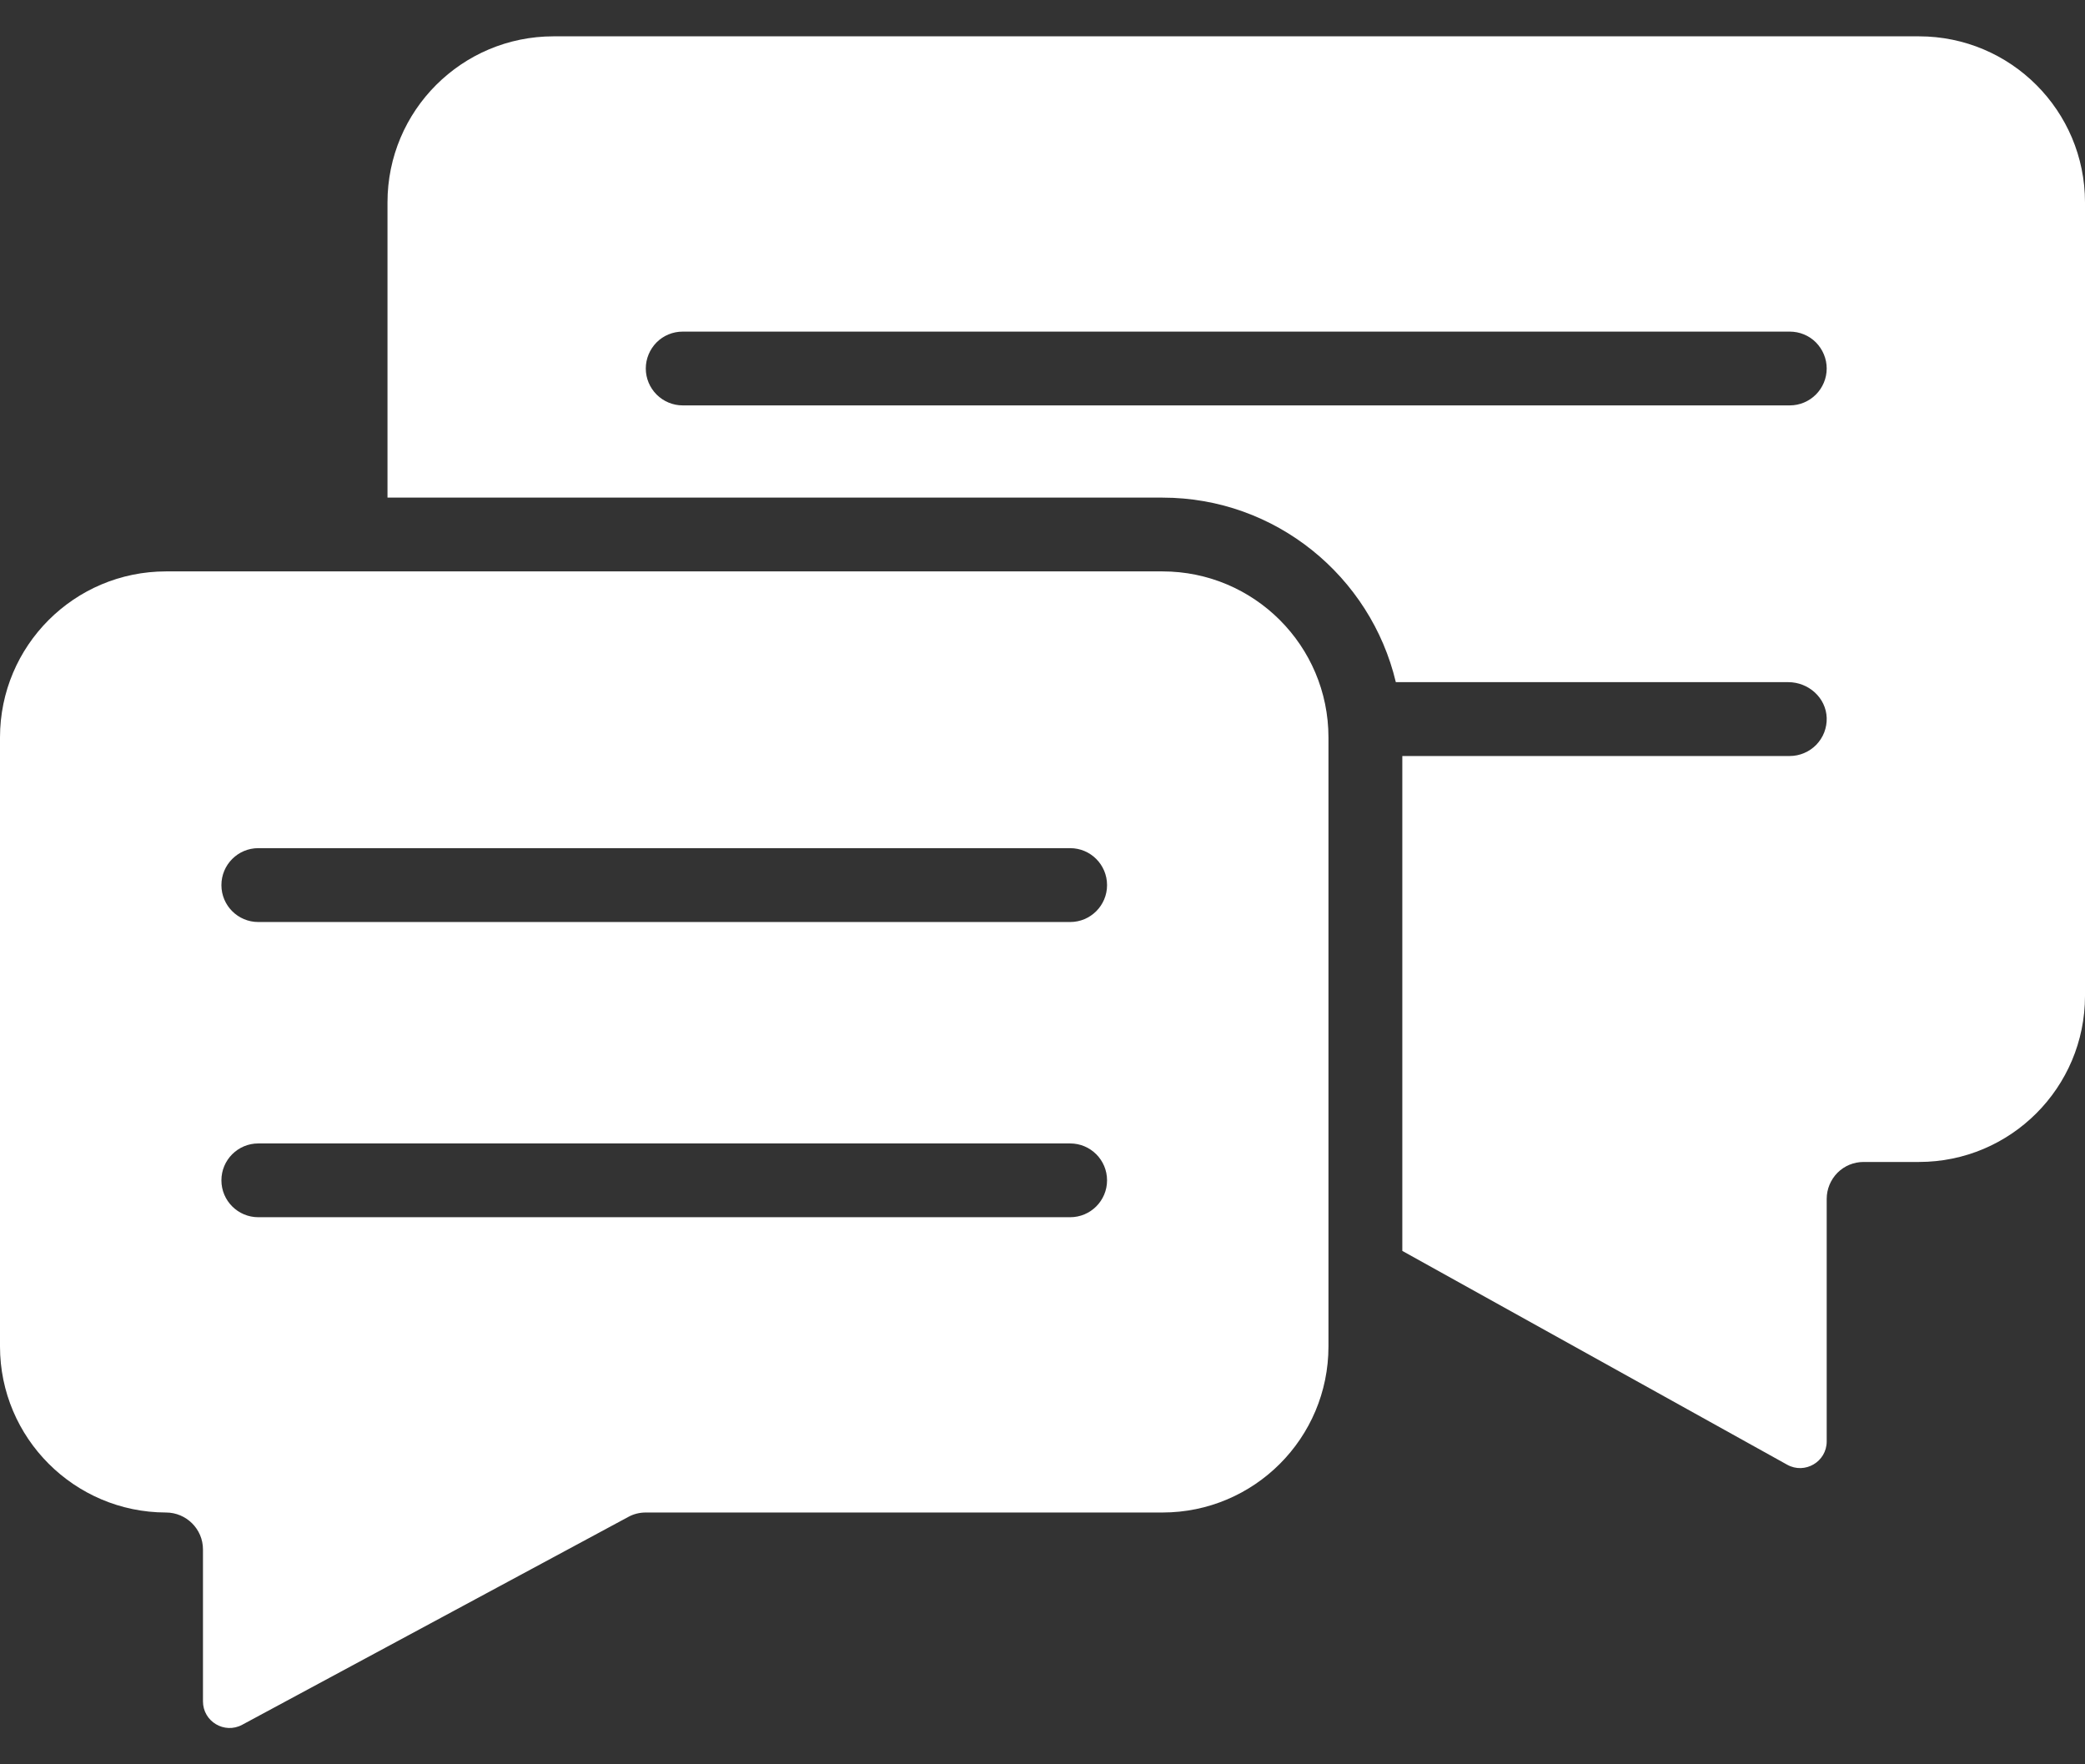 <svg width="26" height="22" viewBox="0 0 26 22" fill="none" xmlns="http://www.w3.org/2000/svg">
<rect x="0" y="0" width="26" height="22" fill="#333333" stroke="none"/>
<path d="M23.929 0.453H6.903C5.759 0.453 4.832 1.38 4.832 2.524V6.205H14.496C15.908 6.205 17.093 7.189 17.406 8.506H22.299C22.552 8.506 22.771 8.7 22.779 8.952C22.781 9.014 22.77 9.075 22.748 9.133C22.726 9.19 22.692 9.242 22.649 9.287C22.606 9.331 22.555 9.366 22.498 9.39C22.442 9.414 22.381 9.427 22.319 9.427H17.487V15.598L22.286 18.264C22.507 18.387 22.779 18.227 22.779 17.974V14.949C22.779 14.827 22.828 14.71 22.914 14.623C23 14.537 23.117 14.489 23.239 14.489H23.929C25.073 14.489 26 13.561 26 12.418V2.524C26 1.38 25.073 0.453 23.929 0.453ZM22.319 5.055H8.513C8.391 5.055 8.274 5.006 8.188 4.92C8.102 4.834 8.053 4.717 8.053 4.595C8.053 4.473 8.102 4.356 8.188 4.269C8.274 4.183 8.391 4.135 8.513 4.135H22.319C22.441 4.135 22.558 4.183 22.644 4.269C22.73 4.356 22.779 4.473 22.779 4.595C22.779 4.717 22.73 4.834 22.644 4.92C22.558 5.006 22.441 5.055 22.319 5.055Z" fill="white"/>
<path d="M16.566 15.863V9.196C16.566 8.052 15.639 7.125 14.496 7.125H2.071C0.927 7.125 0 8.052 0 9.196V16.789C0 17.93 0.928 18.858 2.069 18.86C2.323 18.86 2.531 19.066 2.531 19.32V21.215C2.531 21.466 2.799 21.626 3.02 21.507L7.835 18.915C7.902 18.878 7.977 18.86 8.053 18.86H14.496C15.639 18.86 16.566 17.933 16.566 16.789V15.863ZM13.345 15.178H3.221C2.967 15.178 2.761 14.972 2.761 14.718C2.761 14.464 2.967 14.258 3.221 14.258H13.345C13.599 14.258 13.805 14.464 13.805 14.718C13.805 14.972 13.599 15.178 13.345 15.178ZM13.345 11.497H3.221C2.967 11.497 2.761 11.291 2.761 11.037C2.761 10.782 2.967 10.576 3.221 10.576H13.345C13.599 10.576 13.805 10.782 13.805 11.037C13.805 11.291 13.599 11.497 13.345 11.497Z" fill="white"/>
</svg>

